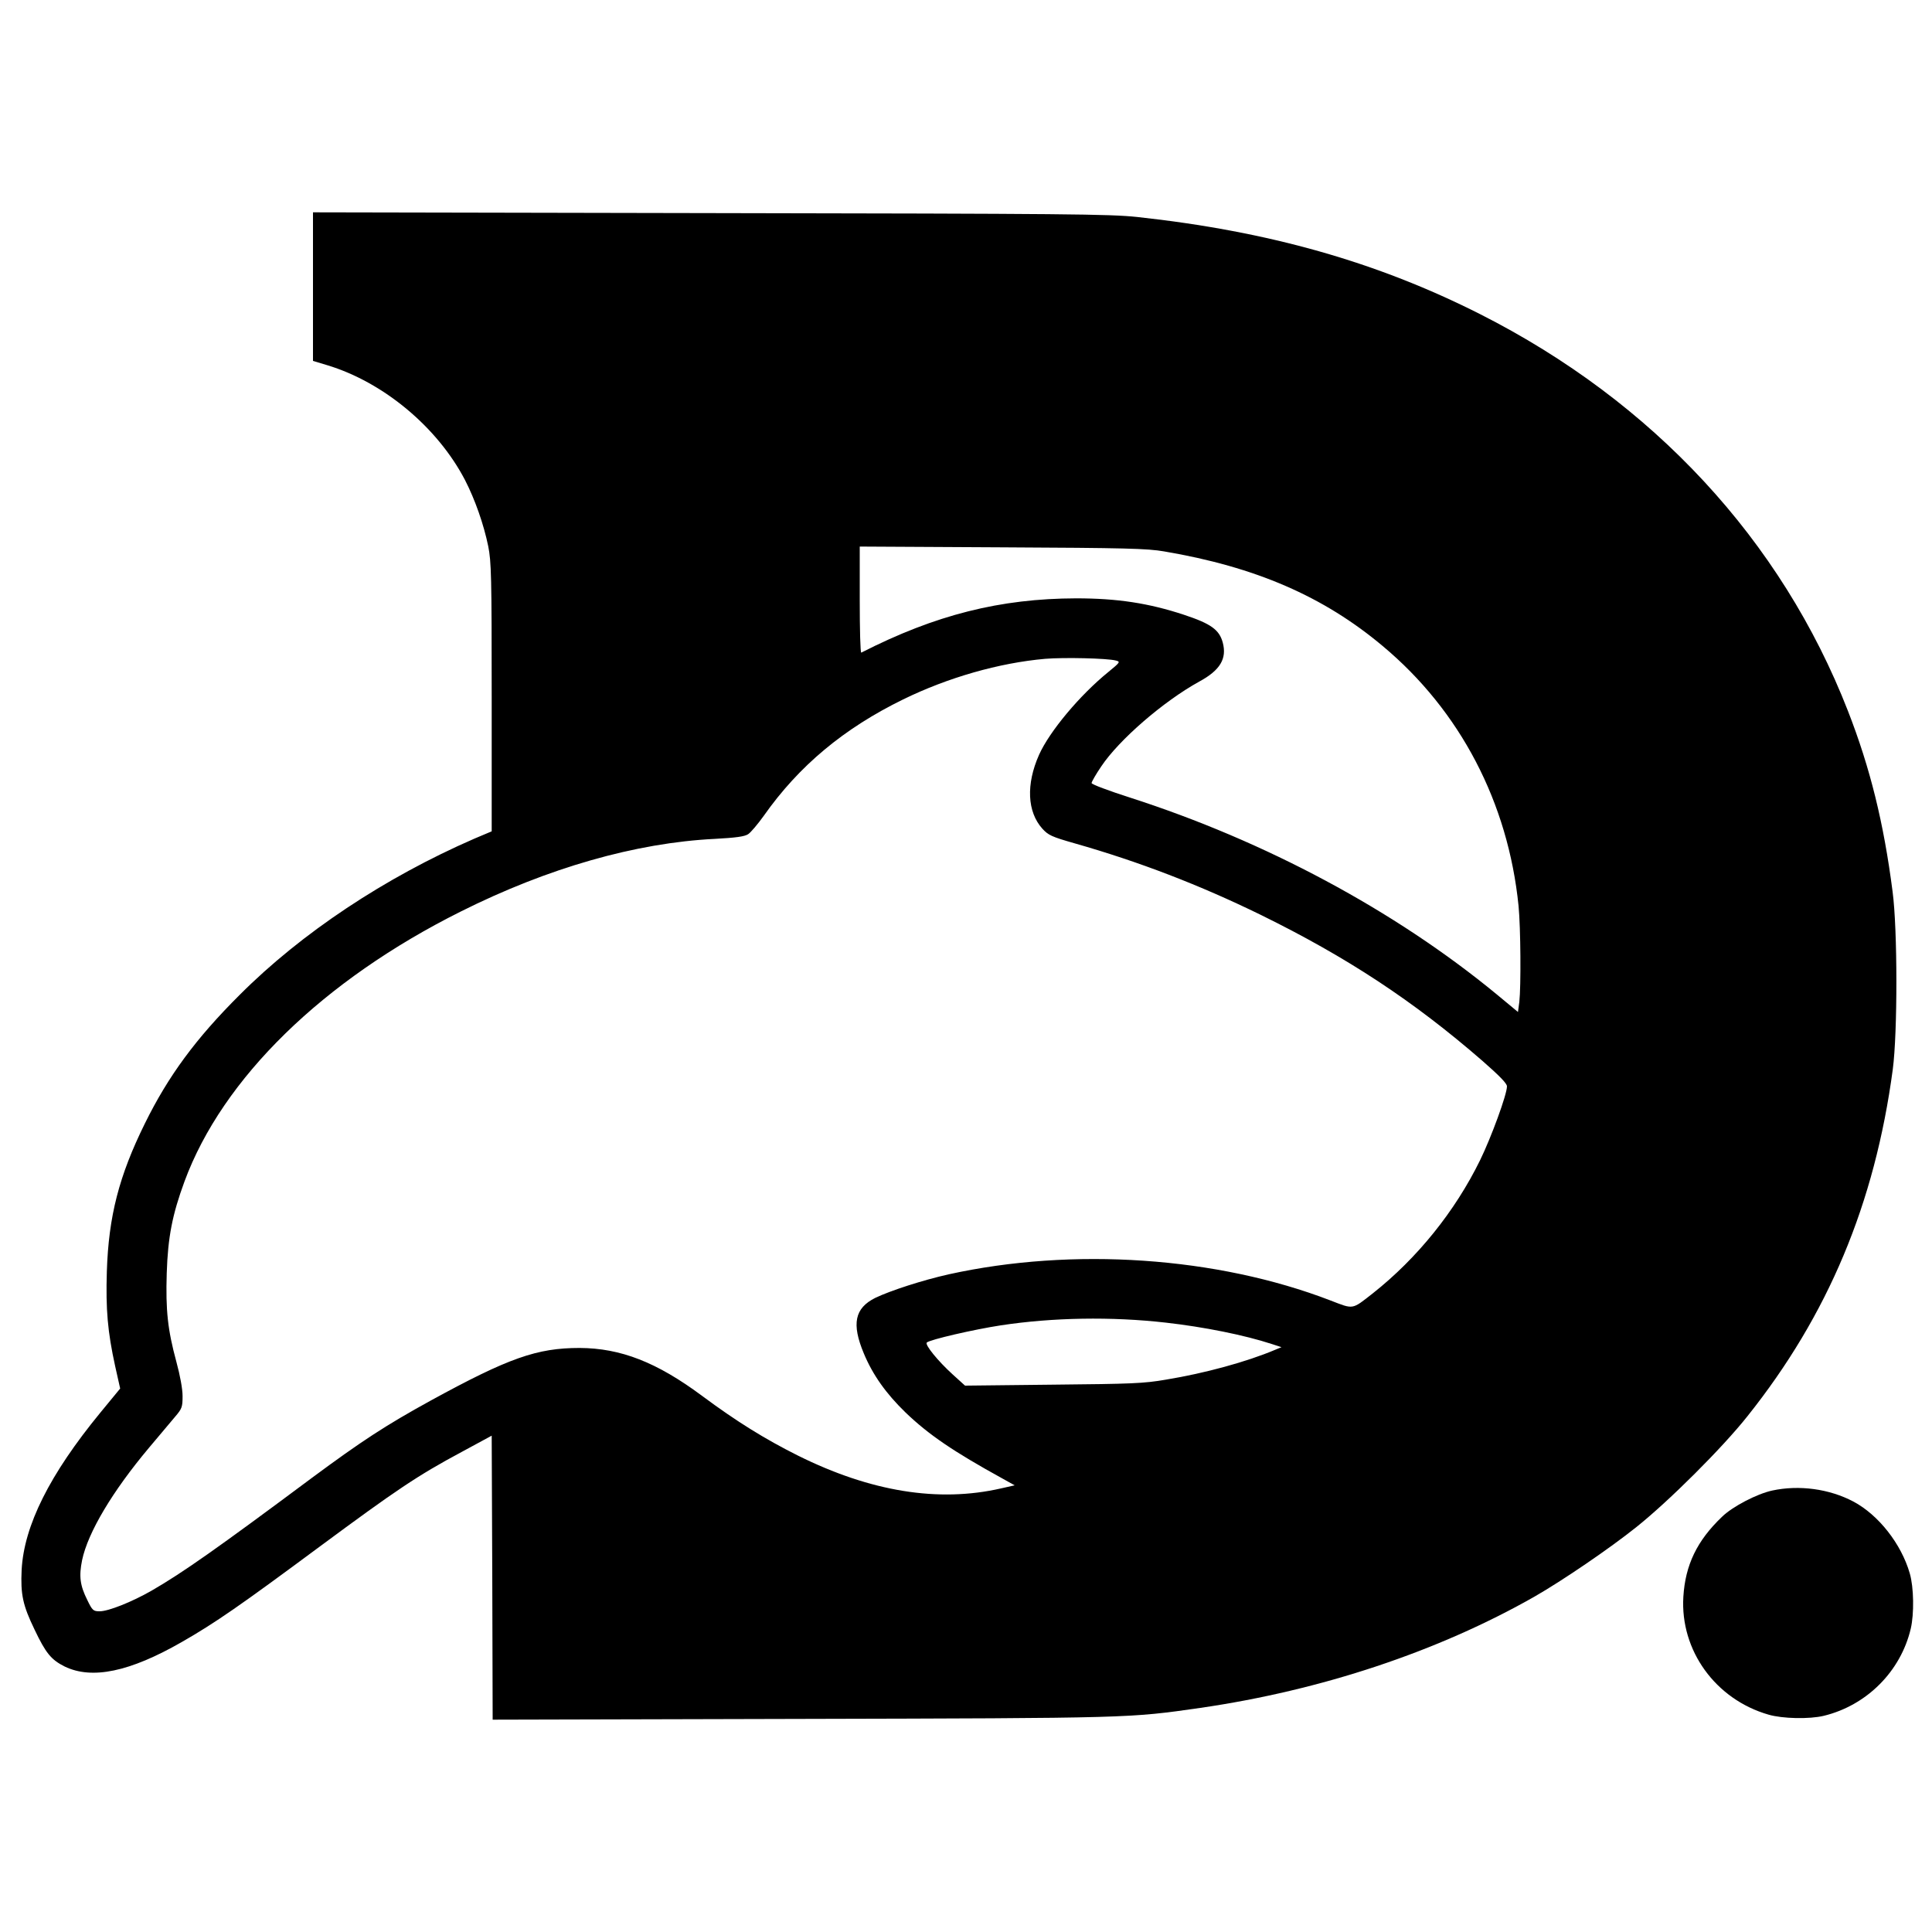 <?xml version="1.0" standalone="no"?>
<!DOCTYPE svg PUBLIC "-//W3C//DTD SVG 20010904//EN"
 "http://www.w3.org/TR/2001/REC-SVG-20010904/DTD/svg10.dtd">
<svg version="1.0" xmlns="http://www.w3.org/2000/svg"
 width="1000pt" height="1000pt" viewBox="0 0 1000 1000"
 preserveAspectRatio="xMidYMid meet">
<g transform="translate(0,1000) scale(0.1,-0.1)"
fill="#000000" stroke="none">
<path d="M1620 8516 l0 -384 73 -22 c292 -88 572 -322 714 -595 52 -101 97
-230 120 -342 16 -80 18 -155 18 -782 l0 -694 -90 -38 c-462 -201 -895 -488
-1215 -809 -226 -225 -369 -419 -490 -665 -134 -271 -188 -481 -197 -766 -6
-197 4 -312 43 -490 l26 -116 -102 -124 c-263 -320 -396 -586 -408 -815 -6
-127 6 -183 67 -309 58 -122 86 -156 156 -191 141 -68 336 -28 606 127 173 99
304 190 714 494 396 293 507 368 735 490 l155 84 3 -735 2 -735 1593 4 c1709
4 1701 4 2070 57 626 91 1228 291 1728 575 145 83 389 249 529 361 169 135
445 410 575 574 417 523 659 1100 752 1795 25 189 25 724 -1 920 -46 357 -116
640 -231 935 -345 885 -1009 1601 -1904 2054 -534 270 -1094 429 -1776 503
-145 15 -349 17 -2212 20 l-2053 4 0 -385z m4405 -1370 c473 -80 826 -233
1132 -490 401 -335 649 -810 703 -1345 11 -113 13 -416 4 -497 l-7 -52 -111
92 c-527 434 -1198 793 -1898 1018 -109 35 -198 68 -198 75 0 6 22 45 50 86
92 138 322 337 507 439 109 59 144 119 122 202 -18 67 -62 98 -201 144 -182
60 -344 85 -558 85 -392 -1 -728 -85 -1112 -281 -5 -2 -8 121 -8 273 l0 276
738 -4 c637 -3 751 -6 837 -21z m-249 -565 c24 -6 22 -9 -39 -59 -148 -120
-305 -308 -359 -429 -68 -153 -61 -295 17 -382 31 -34 48 -42 167 -76 334 -95
648 -216 963 -370 446 -219 790 -445 1148 -756 90 -79 127 -117 127 -132 0
-42 -81 -263 -139 -382 -130 -265 -325 -507 -555 -689 -110 -86 -98 -84 -220
-37 -587 226 -1333 277 -1976 135 -134 -30 -301 -84 -380 -122 -106 -53 -123
-134 -59 -287 46 -111 115 -208 216 -306 120 -115 246 -201 502 -342 l63 -35
-71 -16 c-324 -74 -675 -17 -1051 170 -170 85 -317 176 -496 309 -234 174
-421 247 -634 248 -221 0 -368 -52 -770 -272 -235 -129 -361 -212 -615 -400
-490 -365 -669 -491 -830 -584 -103 -59 -224 -107 -269 -107 -33 0 -38 4 -64
58 -38 76 -44 123 -27 207 30 143 157 356 345 580 56 66 118 140 138 164 34
40 37 49 37 105 0 37 -13 107 -32 177 -45 166 -56 266 -50 459 6 187 29 304
92 475 197 534 717 1041 1430 1397 451 226 907 356 1315 376 110 6 153 12 172
24 14 9 50 52 81 95 182 259 415 453 722 603 231 113 496 189 735 210 97 8
322 3 366 -9z m259 -3427 c195 -22 406 -64 549 -111 l49 -16 -34 -14 c-147
-62 -363 -121 -564 -154 -116 -20 -178 -22 -585 -26 l-455 -5 -64 58 c-77 70
-145 154 -134 165 15 15 245 68 383 89 269 41 574 46 855 14z"/>
<path d="M9173 2285 c-79 -17 -206 -83 -260 -136 -129 -123 -190 -249 -200
-414 -17 -277 166 -531 441 -610 72 -21 211 -24 286 -6 222 54 398 230 450
451 18 77 16 214 -5 286 -44 153 -162 303 -292 372 -125 66 -281 87 -420 57z"/>
</g>
</svg>
